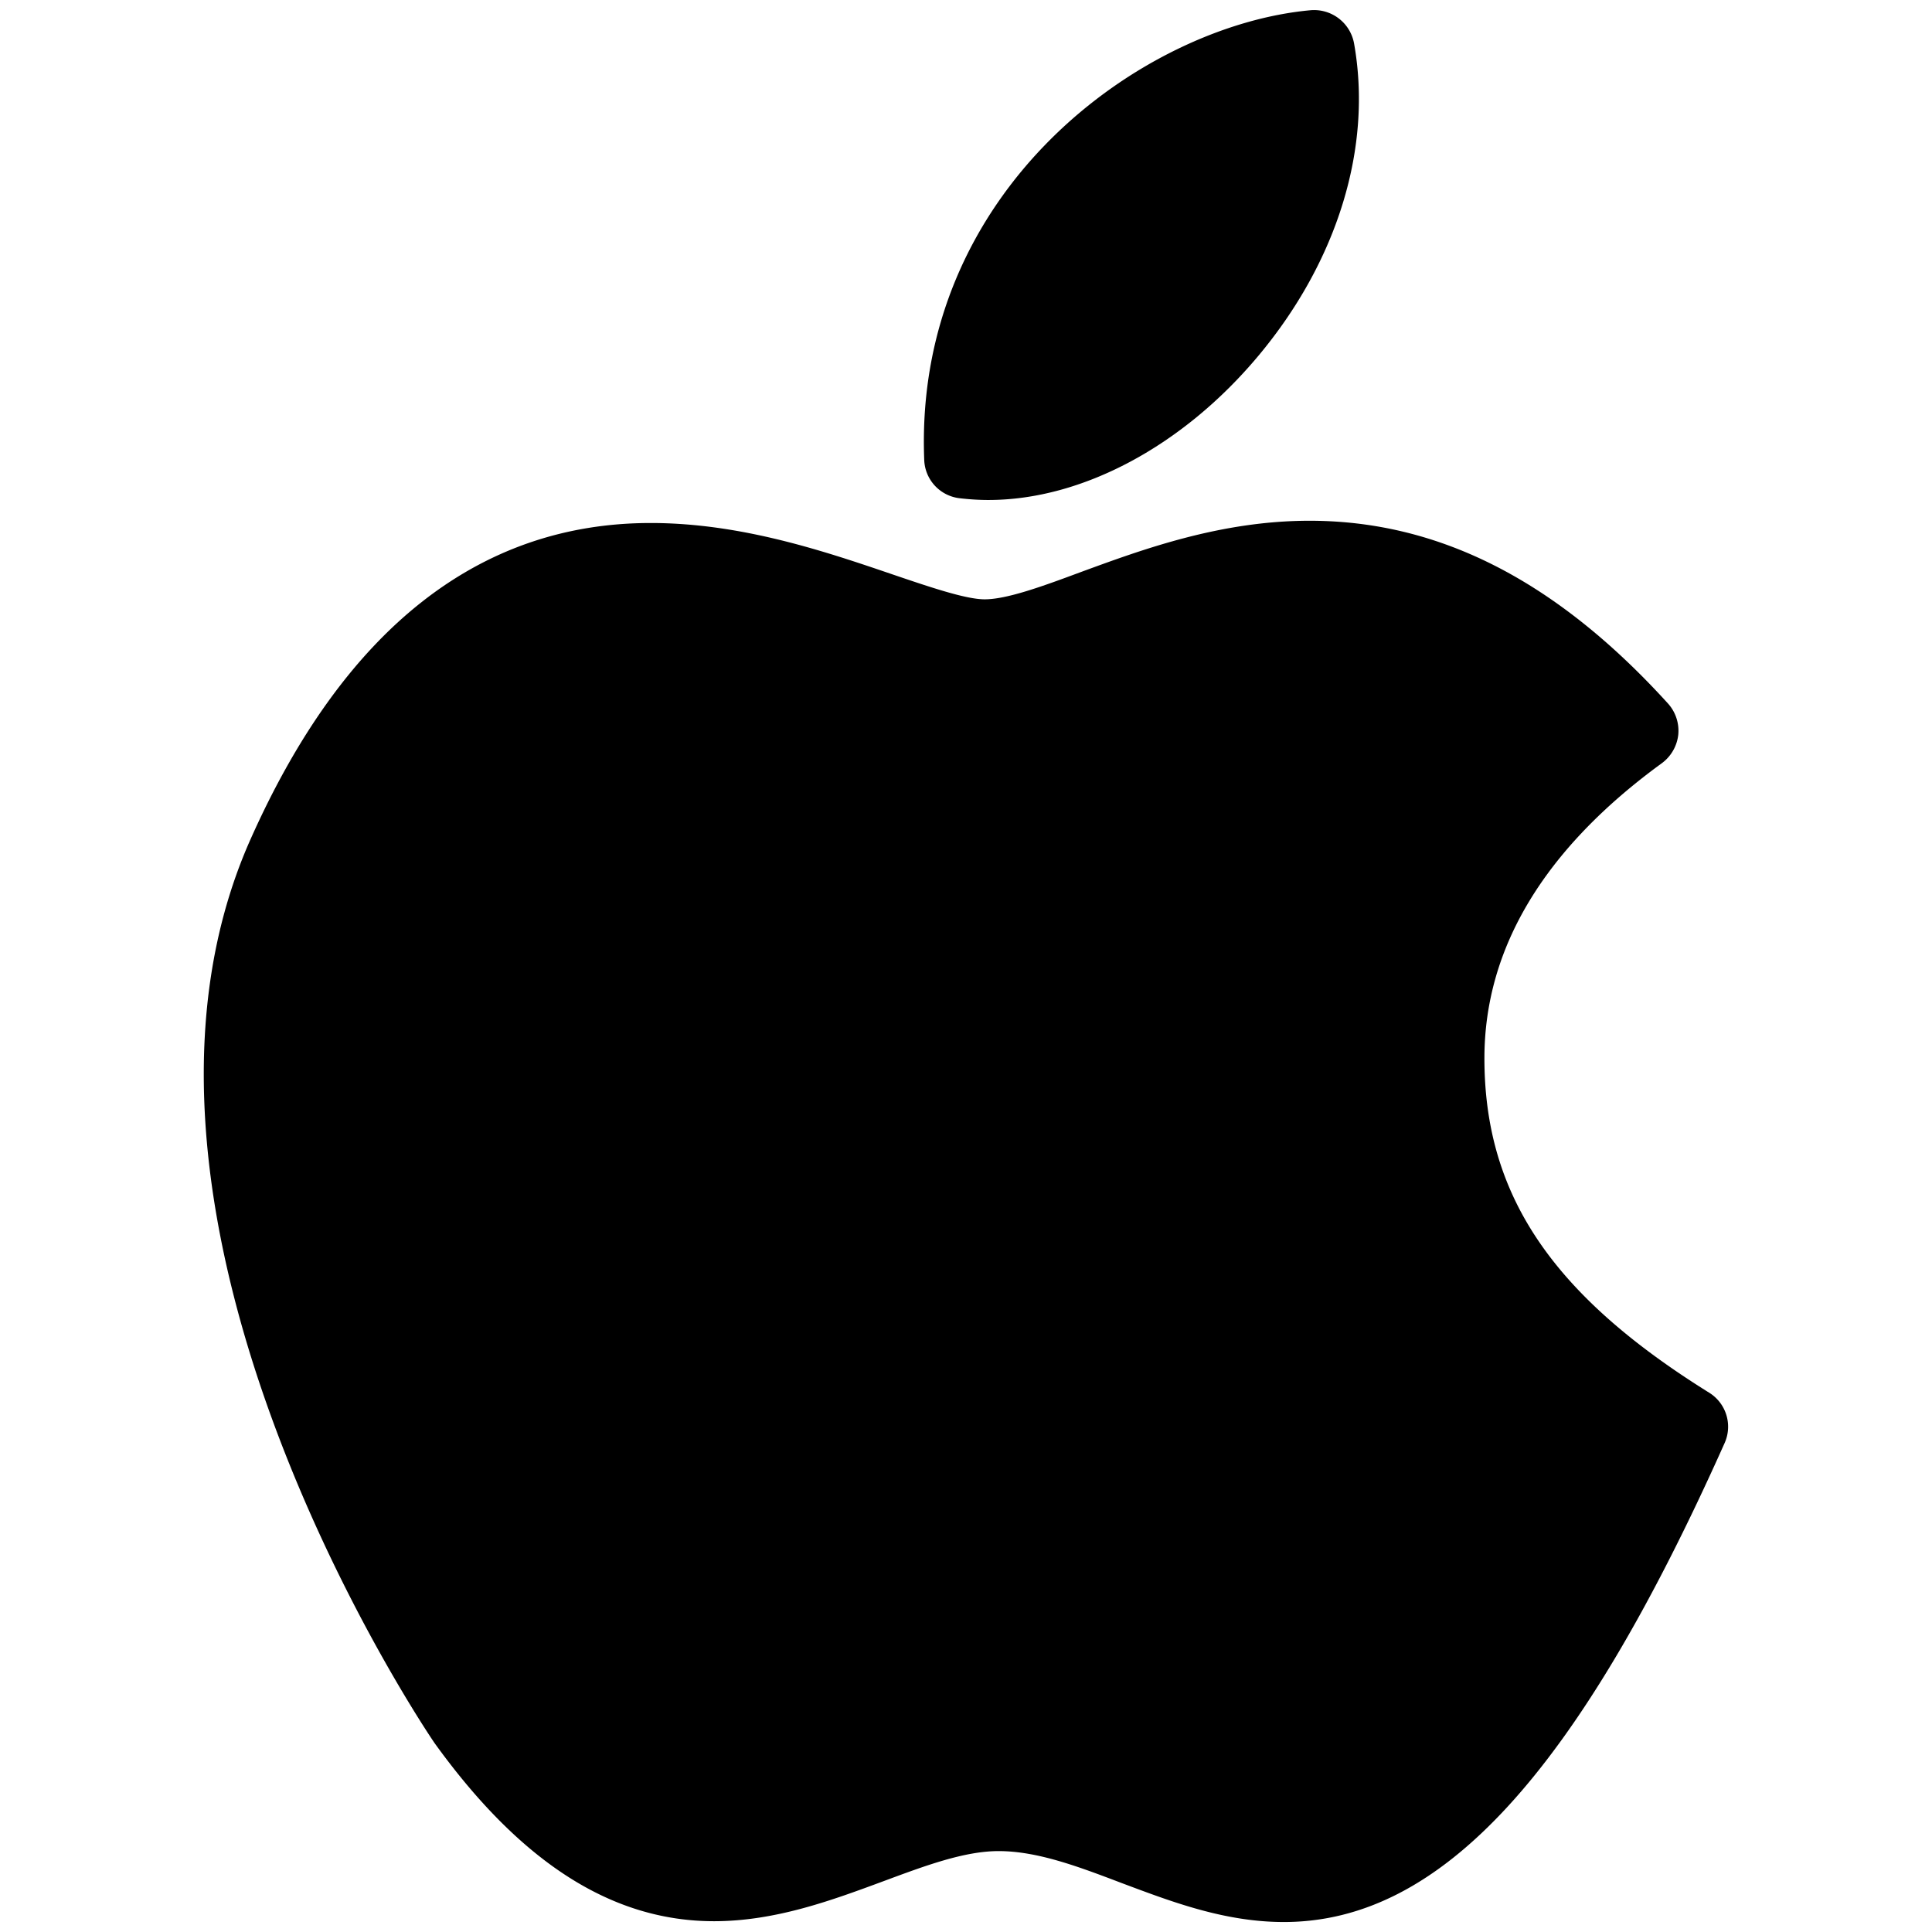 <svg xmlns="http://www.w3.org/2000/svg" xmlns:xlink="http://www.w3.org/1999/xlink" version="1.1" x="0px" y="0px" viewBox="0 0 24 24" xml:space="preserve"><path d="M15.949 23.876c-.733 0-1.386-.248-2.015-.484-.539-.205-1.047-.397-1.529-.397-.428 0-.916.183-1.433.375-.625.231-1.333.496-2.102.496-1.264 0-2.397-.724-3.469-2.209-.045-.063-4.409-6.472-2.289-11.231C4.273 7.82 5.946 6.497 8.084 6.497c1.128 0 2.169.354 3.005.639.468.159.91.309 1.143.309.275 0 .717-.161 1.182-.334.776-.285 1.744-.642 2.854-.642 1.609 0 3.065.743 4.453 2.271a.506.506 0 0 1 .127.387.509.509 0 0 1-.203.353c-1.463 1.066-2.205 2.299-2.205 3.666 0 1.693.836 2.937 2.791 4.154a.497.497 0 0 1 .192.628c-1.838 4.112-3.526 5.948-5.474 5.948z"/><path d="M12.279 6.211c-.12 0-.241-.008-.36-.022a.497.497 0 0 1-.438-.477c-.132-3.346 2.704-5.395 4.8-5.585a.505.505 0 0 1 .539.409c.231 1.288-.201 2.704-1.188 3.884-.938 1.122-2.192 1.791-3.353 1.791z"/></svg>
